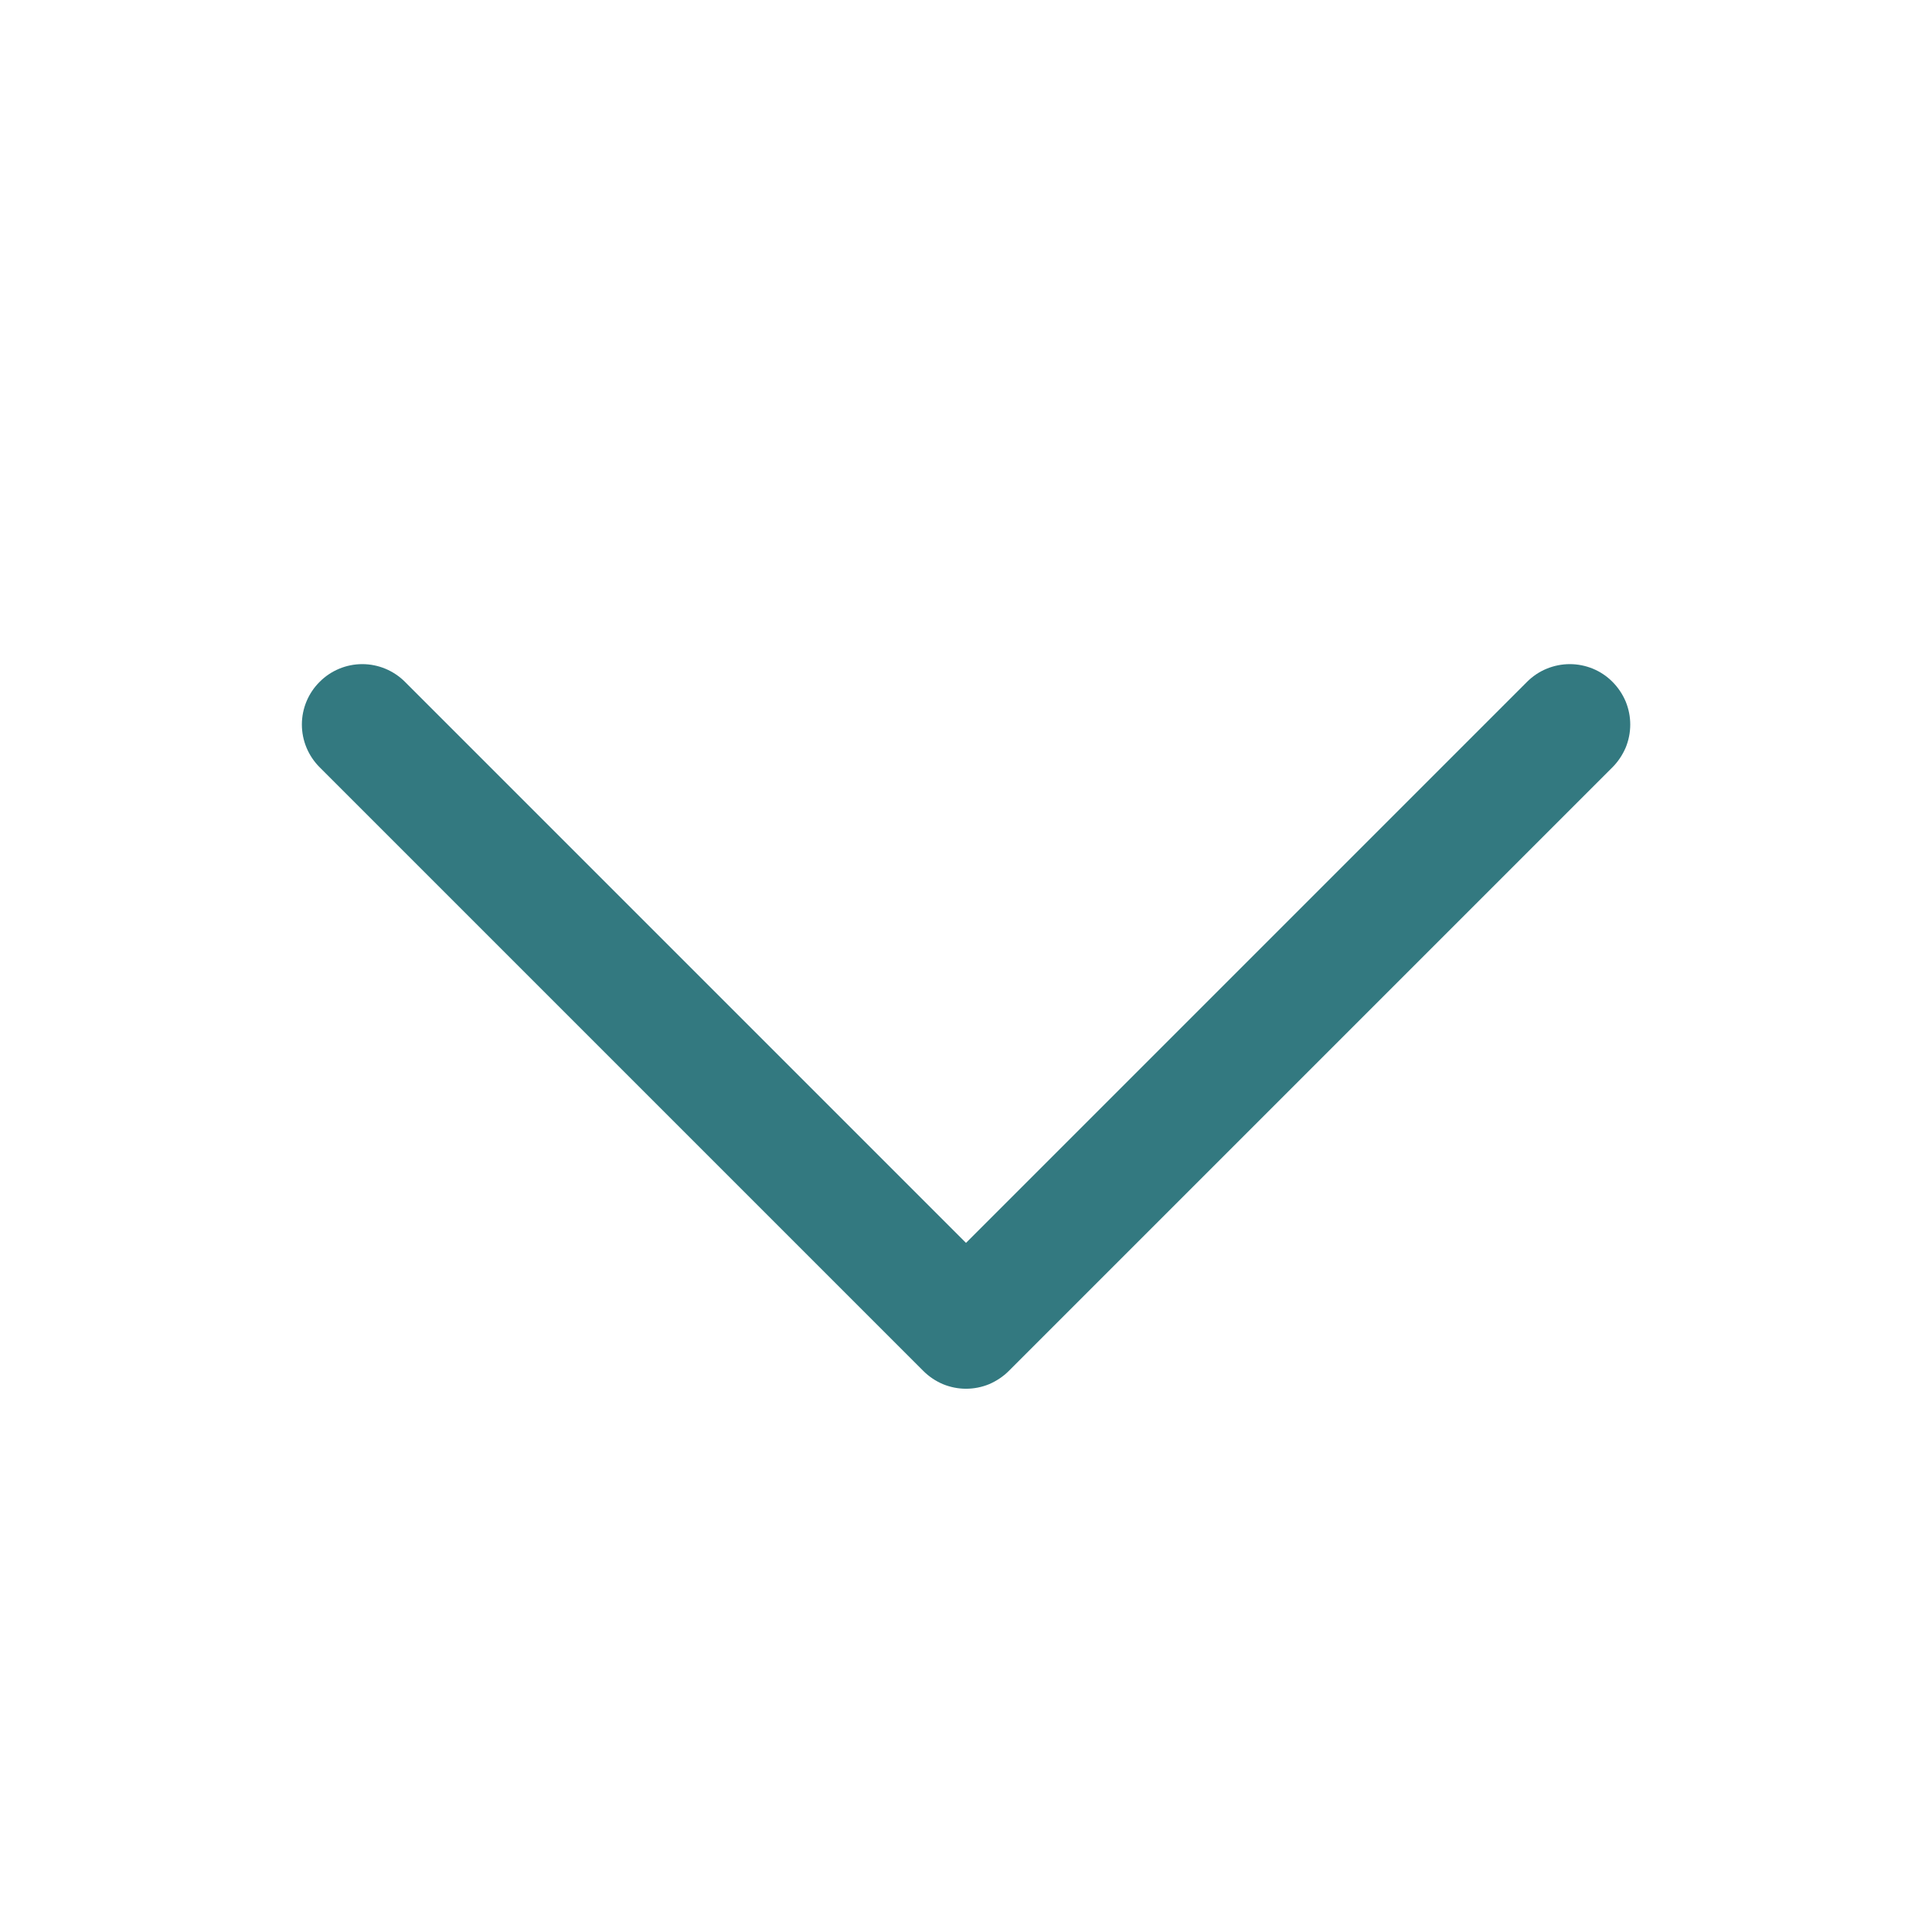 <svg width="16" height="16" viewBox="0 0 16 16" fill="none" xmlns="http://www.w3.org/2000/svg">
<path d="M13.354 6.354L8.354 11.354C8.308 11.4 8.252 11.437 8.192 11.463C8.131 11.488 8.066 11.501 8 11.501C7.935 11.501 7.87 11.488 7.809 11.463C7.748 11.437 7.693 11.4 7.647 11.354L2.647 6.354C2.553 6.26 2.5 6.133 2.5 6C2.5 5.868 2.553 5.74 2.647 5.647C2.74 5.553 2.868 5.5 3 5.5C3.133 5.5 3.26 5.553 3.354 5.647L8 10.293L12.646 5.647C12.693 5.6 12.748 5.563 12.809 5.538C12.87 5.513 12.935 5.5 13 5.5C13.066 5.5 13.131 5.513 13.192 5.538C13.252 5.563 13.308 5.6 13.354 5.647C13.4 5.693 13.437 5.748 13.463 5.809C13.488 5.87 13.501 5.935 13.501 6C13.501 6.066 13.488 6.131 13.463 6.192C13.437 6.252 13.4 6.308 13.354 6.354Z" fill="#337980"/>
</svg>

